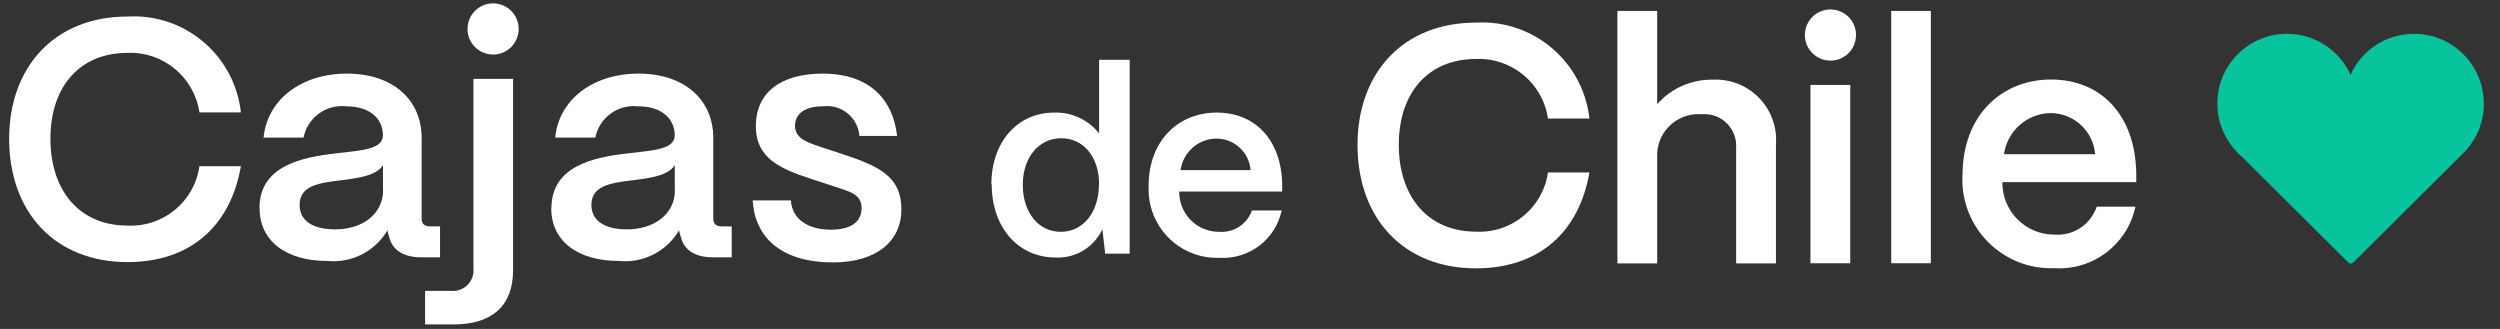 <svg width="152" height="20" viewBox="0 0 152 20" fill="none" xmlns="http://www.w3.org/2000/svg">
<rect x="0" y="0" width="152" height="20" fill="#333333" stroke="none"/>
<g clip-path="url(#clip0_35_1748)">
<path d="M0.556 8.435C0.556 4.095 3.296 1.005 7.756 1.005C11.236 0.805 14.266 3.365 14.646 6.835H12.126C11.806 4.685 9.916 3.125 7.746 3.215C4.866 3.215 3.066 5.245 3.066 8.435C3.066 11.625 4.866 13.715 7.746 13.715C9.916 13.825 11.816 12.265 12.126 10.105H14.646C13.996 13.825 11.496 15.935 7.756 15.935C3.356 15.935 0.556 12.915 0.556 8.435Z" fill="white"/>
<path d="M15.775 12.635C15.795 10.095 18.315 9.565 20.425 9.325C22.065 9.135 23.265 9.075 23.285 8.225C23.265 7.165 22.445 6.465 21.055 6.465C19.825 6.325 18.695 7.155 18.455 8.365H16.025C16.245 6.075 18.295 4.475 21.095 4.475C23.895 4.475 25.635 6.075 25.635 8.385V13.295C25.635 13.605 25.795 13.765 26.165 13.765H26.755V15.645H25.615C24.515 15.645 23.835 15.195 23.655 14.375C23.605 14.255 23.575 14.125 23.555 14.005C22.805 15.285 21.375 16.015 19.895 15.865C17.395 15.865 15.765 14.655 15.785 12.635M23.285 11.555V10.045C22.875 10.675 21.835 10.825 20.685 10.965C19.335 11.125 18.215 11.315 18.215 12.455C18.215 13.395 18.975 13.945 20.385 13.945C22.045 13.945 23.295 13.005 23.295 11.555" fill="white"/>
<path d="M25.845 19.735V17.685H27.405C28.095 17.755 28.705 17.265 28.785 16.575C28.795 16.465 28.785 16.355 28.785 16.255V4.795H31.195V16.435C31.195 18.585 29.925 19.725 27.575 19.725H25.855L25.845 19.735ZM28.425 1.765C28.425 0.905 29.115 0.205 29.975 0.205C30.835 0.205 31.535 0.895 31.535 1.755C31.535 2.615 30.845 3.315 29.985 3.315C29.125 3.315 28.425 2.625 28.425 1.765Z" fill="white"/>
<path d="M33.527 12.635C33.547 10.095 36.067 9.565 38.167 9.325C39.807 9.135 41.007 9.075 41.027 8.225C41.007 7.165 40.187 6.465 38.797 6.465C37.567 6.325 36.437 7.155 36.197 8.365H33.757C33.977 6.075 36.027 4.475 38.827 4.475C41.627 4.475 43.367 6.075 43.367 8.385V13.295C43.367 13.605 43.527 13.765 43.897 13.765H44.487V15.645H43.347C42.247 15.645 41.567 15.195 41.387 14.375C41.337 14.255 41.307 14.125 41.287 14.005C40.537 15.285 39.107 16.015 37.627 15.865C35.127 15.865 33.497 14.655 33.517 12.635M41.027 11.555V10.045C40.617 10.675 39.577 10.825 38.427 10.965C37.077 11.125 35.957 11.315 35.957 12.455C35.957 13.395 36.717 13.945 38.127 13.945C39.787 13.945 41.037 13.005 41.037 11.555" fill="white"/>
<path d="M45.755 12.185H48.085C48.165 13.355 49.165 13.965 50.505 13.965C51.735 13.965 52.385 13.495 52.385 12.655C52.385 11.815 51.685 11.655 50.745 11.345L49.315 10.875C47.515 10.285 45.955 9.665 45.955 7.665C45.955 5.665 47.425 4.475 50.025 4.475C52.625 4.475 54.255 5.805 54.545 8.265H52.255C52.165 7.175 51.215 6.365 50.125 6.455C50.085 6.455 50.045 6.455 50.005 6.465C48.945 6.465 48.335 6.915 48.335 7.655C48.335 8.495 49.275 8.715 50.055 8.985L51.365 9.415C53.515 10.135 54.805 10.785 54.805 12.725C54.805 14.665 53.295 15.955 50.635 15.955C47.665 15.955 45.905 14.565 45.765 12.195" fill="white"/>
<path d="M60.275 11.215C60.275 8.635 61.865 6.845 64.085 6.845C65.145 6.805 66.165 7.275 66.825 8.115V3.635H68.685V15.425H67.195L67.025 13.945C66.505 15.045 65.375 15.725 64.165 15.655C61.915 15.655 60.295 13.835 60.295 11.205M66.825 11.205C66.825 9.555 65.885 8.405 64.525 8.405C63.165 8.405 62.185 9.565 62.185 11.235C62.185 12.905 63.125 14.095 64.495 14.095C65.865 14.095 66.815 12.895 66.815 11.205" fill="white"/>
<path d="M69.837 11.295C69.837 8.545 71.647 6.845 73.977 6.845C76.307 6.845 77.907 8.495 77.957 11.205V11.645H71.697C71.677 12.985 72.757 14.085 74.097 14.095H74.147C75.027 14.155 75.827 13.625 76.117 12.795H77.927C77.547 14.565 75.937 15.785 74.137 15.675C71.847 15.755 69.927 13.965 69.837 11.675C69.837 11.555 69.837 11.425 69.837 11.295ZM76.037 10.345C75.947 9.265 75.057 8.435 73.977 8.425C72.867 8.425 71.937 9.245 71.777 10.345H76.037Z" fill="white"/>
<path d="M82.537 8.805C82.537 4.465 85.277 1.375 89.737 1.375C93.217 1.175 96.247 3.735 96.637 7.205H94.117C93.797 5.055 91.907 3.495 89.737 3.585C86.857 3.585 85.047 5.615 85.047 8.805C85.047 11.995 86.847 14.085 89.737 14.085C91.907 14.195 93.807 12.635 94.117 10.485H96.637C95.987 14.205 93.487 16.315 89.737 16.315C85.337 16.315 82.537 13.285 82.537 8.805Z" fill="white"/>
<path d="M98.337 16.005V0.665H100.757V6.335C101.607 5.365 102.857 4.815 104.147 4.845C106.167 4.745 107.887 6.305 107.987 8.335C107.987 8.505 107.987 8.675 107.977 8.835V16.015H105.557V8.955C105.607 7.905 104.797 6.995 103.747 6.945C103.657 6.945 103.567 6.945 103.467 6.945C102.077 6.835 100.857 7.875 100.757 9.275C100.757 9.335 100.757 9.385 100.757 9.445V16.015H98.347L98.337 16.005Z" fill="white"/>
<path d="M109.736 2.135C109.736 1.275 110.426 0.575 111.286 0.575C112.146 0.575 112.846 1.265 112.846 2.125C112.846 2.995 112.156 3.685 111.296 3.685C110.436 3.685 109.736 2.995 109.736 2.135ZM110.076 5.165H112.496V16.005H110.076V5.165Z" fill="white"/>
<path d="M117.396 0.665H114.986V16.005H117.396V0.665Z" fill="white"/>
<path d="M119.324 10.625C119.324 7.045 121.674 4.835 124.704 4.835C127.734 4.835 129.814 6.985 129.884 10.505V11.075H121.744C121.724 12.815 123.124 14.245 124.864 14.265C124.884 14.265 124.914 14.265 124.934 14.265C126.074 14.345 127.114 13.645 127.484 12.565H129.834C129.344 14.865 127.254 16.455 124.904 16.305C121.924 16.415 119.424 14.095 119.314 11.115C119.314 10.945 119.314 10.785 119.314 10.615M127.384 9.375C127.274 7.975 126.104 6.895 124.704 6.875C123.264 6.885 122.044 7.945 121.844 9.375H127.394H127.384Z" fill="white"/>
<path d="M151.014 6.295C151.014 3.955 149.114 2.055 146.774 2.055C145.054 2.055 143.574 3.075 142.914 4.545C142.244 3.075 140.764 2.055 139.054 2.055C136.714 2.055 134.814 3.955 134.814 6.295C134.814 6.785 134.894 7.265 135.054 7.705C135.234 8.205 135.504 8.665 135.844 9.065C135.994 9.235 136.144 9.395 136.314 9.535L142.784 15.965C142.784 15.965 142.874 16.025 142.924 16.025C142.974 16.025 143.024 16.005 143.074 15.965L149.784 9.295C150.214 8.855 150.564 8.325 150.774 7.735C150.934 7.285 151.024 6.805 151.024 6.295" fill="#08C49C"/>
</g>
<defs>
<clipPath id="clip0_35_1748">
<rect width="152" height="20" fill="white"/>
</clipPath>
</defs>
</svg>
